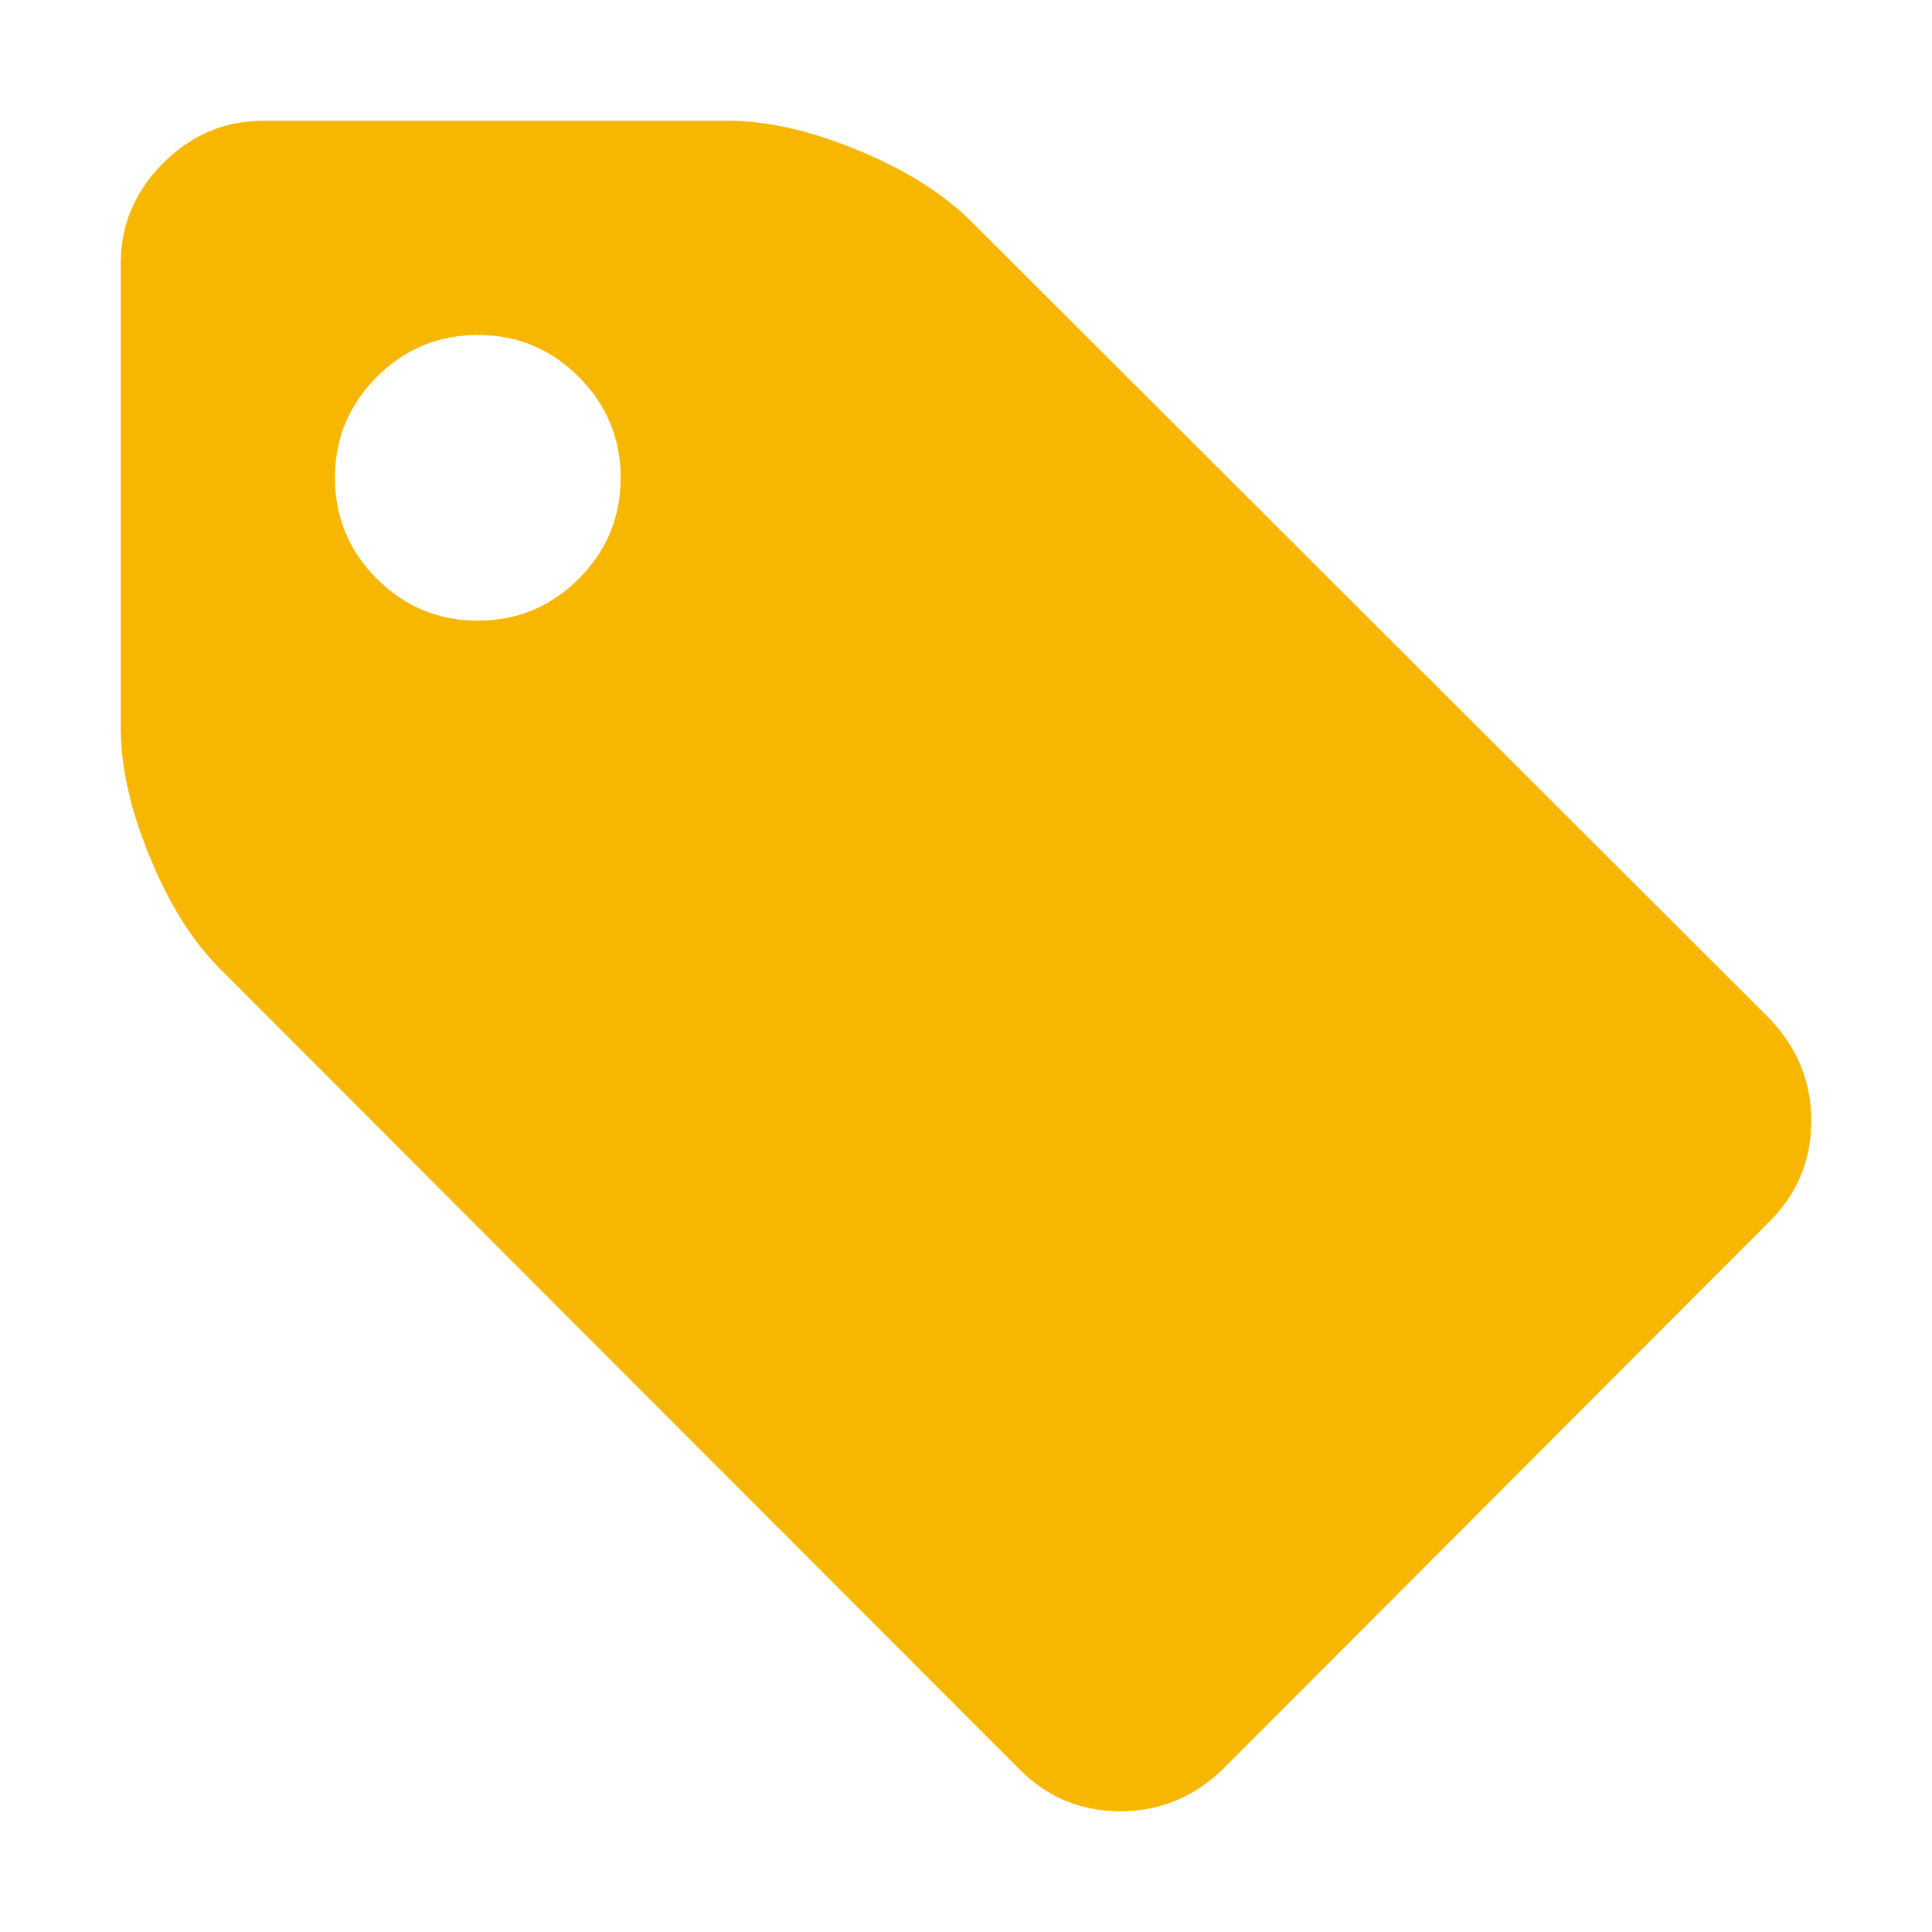 <?xml version="1.0" encoding="UTF-8"?>
<svg width="16px" height="16px" viewBox="0 0 16 16" version="1.1" xmlns="http://www.w3.org/2000/svg" xmlns:xlink="http://www.w3.org/1999/xlink">
    <!-- Generator: Sketch 53.2 (72643) - https://sketchapp.com -->
    <title>icon_tag</title>
    <desc>Created with Sketch.</desc>
    <g id="icon_tag" stroke="none" stroke-width="1" fill="none" fill-rule="evenodd">
        <g id="tag">
            <rect id="Rectangle" x="0" y="0" width="16" height="16"></rect>
            <path d="M14.658,8.439 L8.051,1.841 C7.817,1.607 7.503,1.408 7.108,1.245 C6.714,1.082 6.354,1 6.027,1 L2.183,1 C1.862,1 1.585,1.117 1.351,1.351 C1.117,1.585 1,1.862 1,2.183 L1,6.027 C1,6.354 1.082,6.714 1.245,7.108 C1.408,7.503 1.607,7.814 1.841,8.042 L8.448,14.658 C8.676,14.886 8.953,15 9.28,15 C9.6,15 9.881,14.886 10.121,14.658 L14.658,10.112 C14.886,9.883 15,9.606 15,9.28 C15,8.96 14.886,8.679 14.658,8.439 Z M4.793,4.793 C4.562,5.024 4.284,5.14 3.957,5.14 C3.631,5.14 3.352,5.024 3.121,4.793 C2.89,4.562 2.774,4.284 2.774,3.957 C2.774,3.631 2.89,3.352 3.121,3.121 C3.352,2.89 3.631,2.774 3.957,2.774 C4.284,2.774 4.562,2.89 4.793,3.121 C5.024,3.352 5.14,3.631 5.14,3.957 C5.14,4.284 5.024,4.562 4.793,4.793 Z" id="Shape-Copy" fill="#F7B600" fill-rule="nonzero"></path>
        </g>
    </g>
</svg>